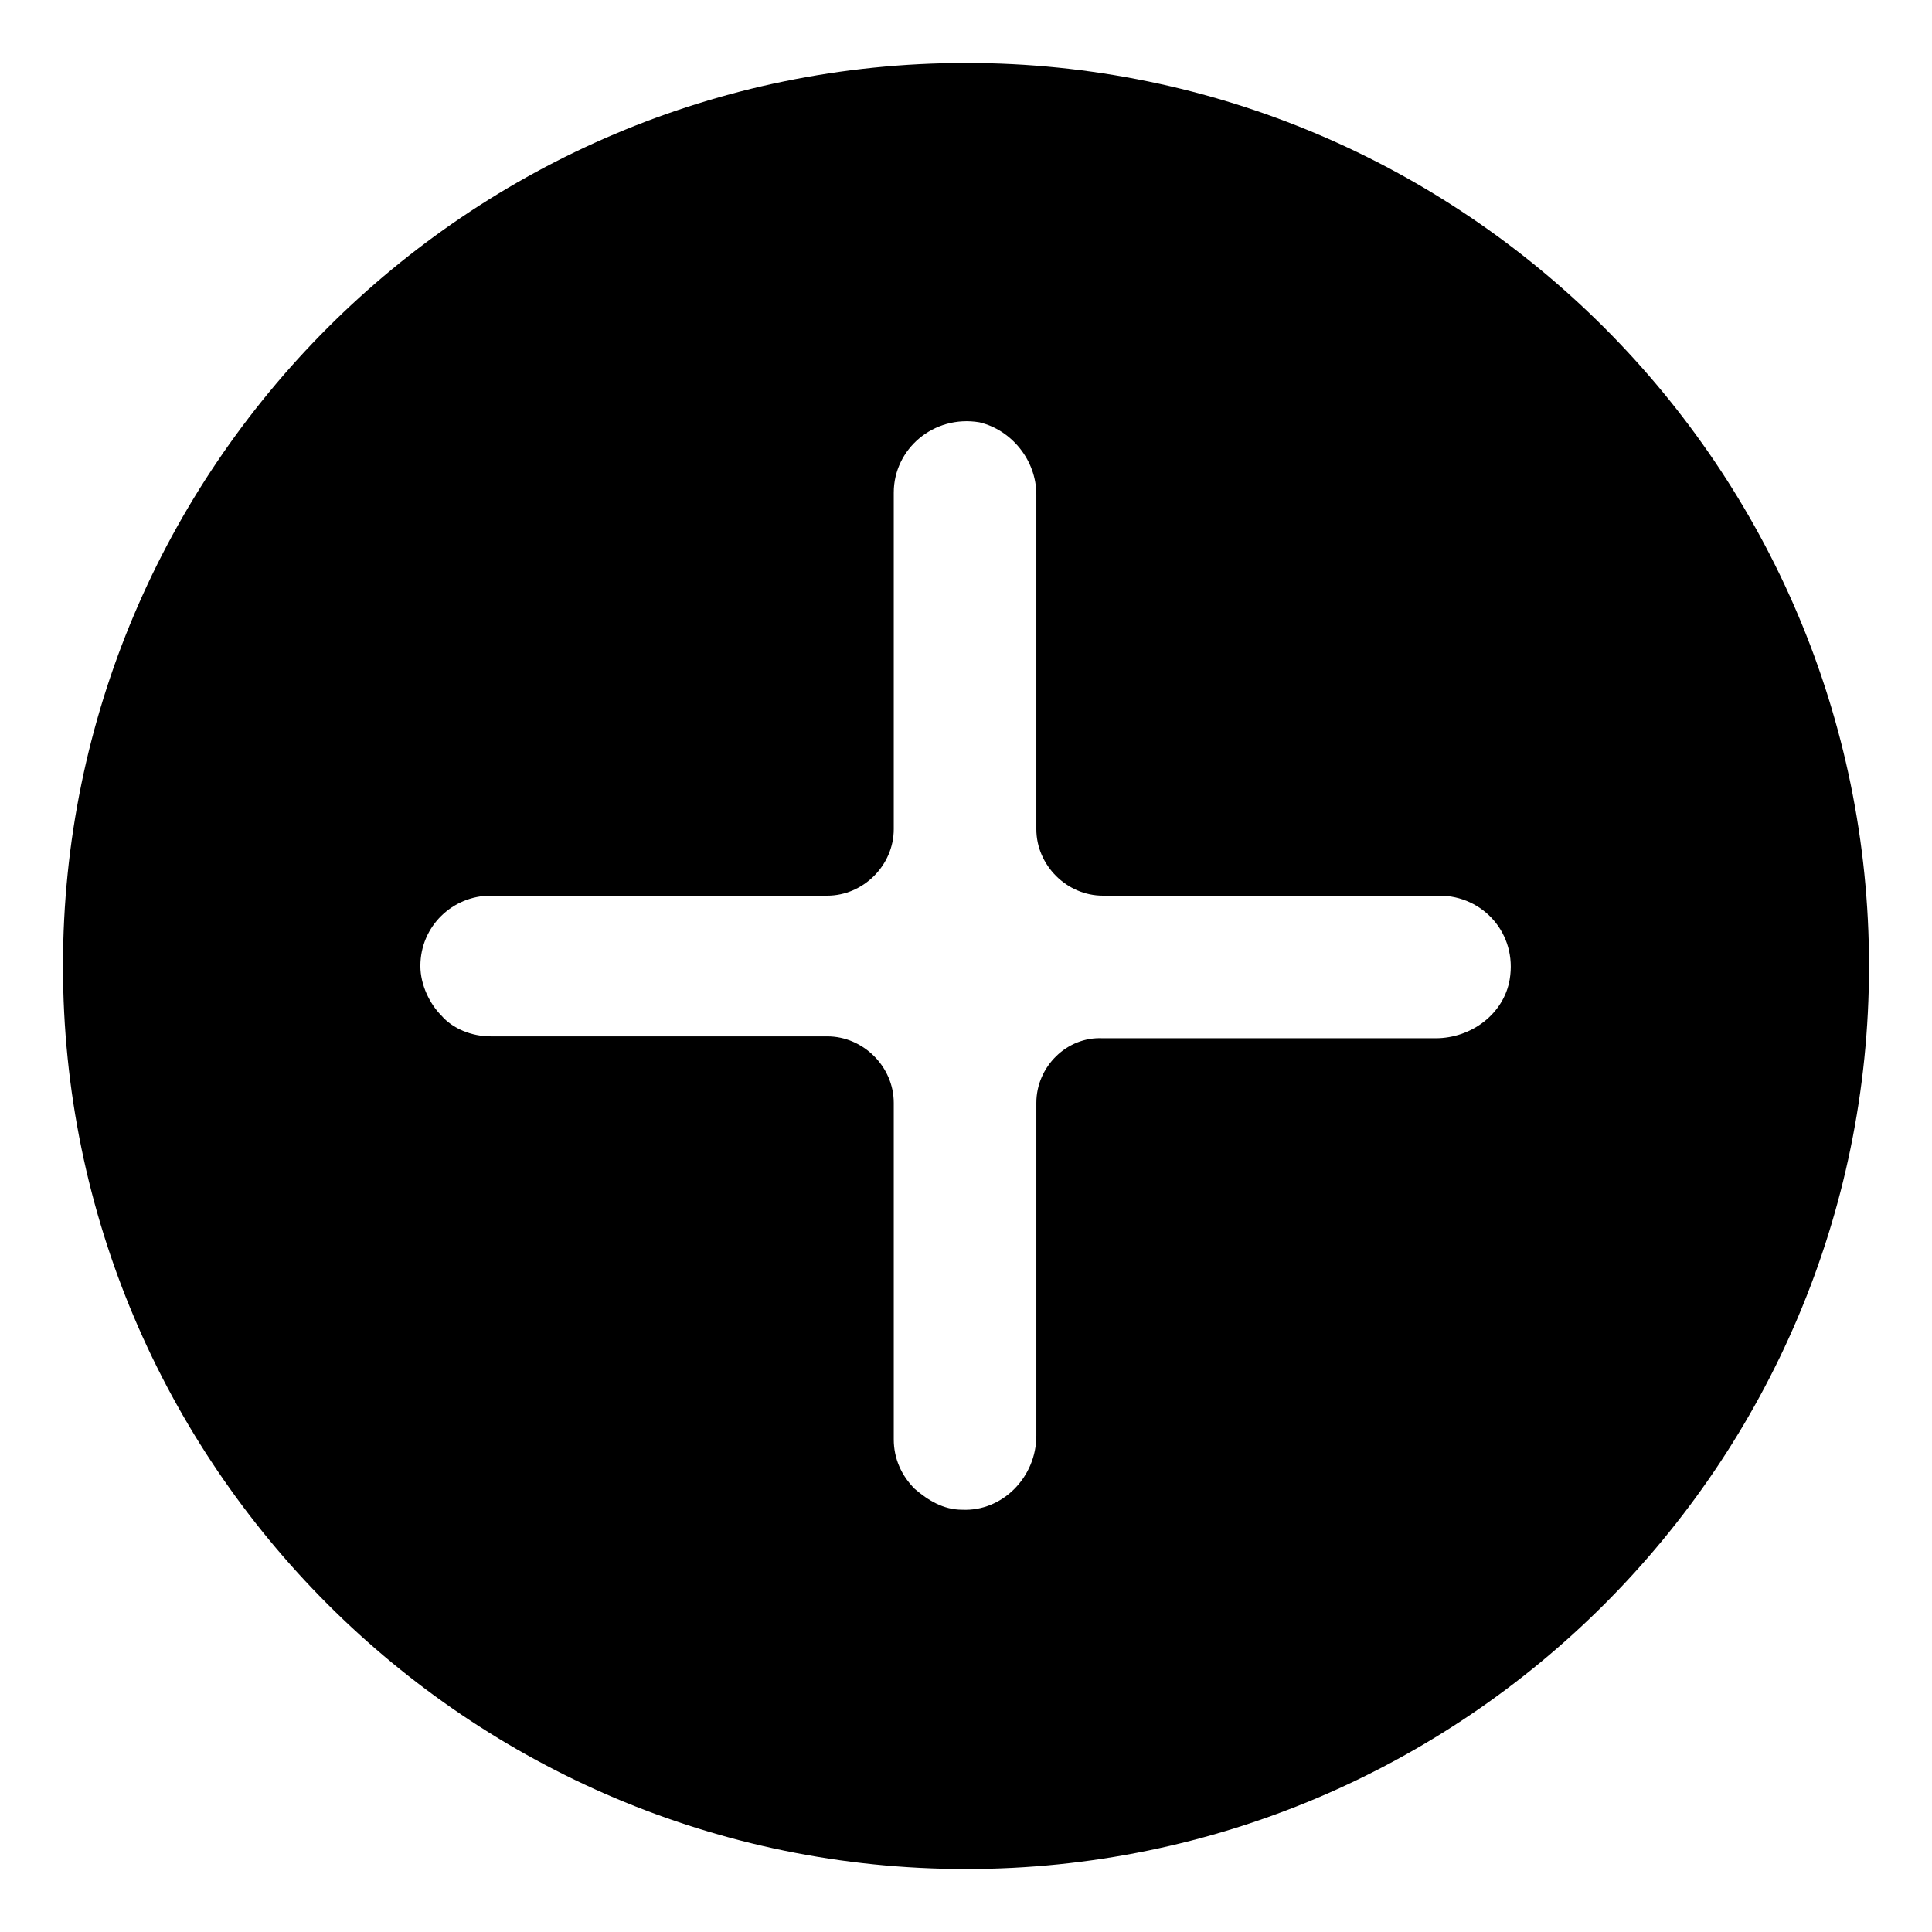<?xml version="1.0" encoding="UTF-8"?>
<!-- Uploaded to: SVG Repo, www.svgrepo.com, Generator: SVG Repo Mixer Tools -->
<svg fill="#000000" width="800px" height="800px" version="1.1" viewBox="144 144 512 512" xmlns="http://www.w3.org/2000/svg">
 <path d="m400 160.69c-132 0-239.31 107.31-239.31 239.31 0 132 107.31 239.31 239.31 239.31 132 0 239.31-107.31 239.31-239.31 0-132-107.31-239.31-239.31-239.31zm18.641 275.59v88.168c0 11.082-9.07 20.152-19.648 19.648-5.039 0-9.07-2.519-12.594-5.543-3.527-3.527-5.543-8.062-5.543-13.098v-89.176c0-9.574-8.062-17.633-17.633-17.633h-89.176c-5.039 0-10.078-2.016-13.098-5.543-3.023-3.023-5.543-8.062-5.543-13.098 0-10.578 8.566-18.641 18.641-18.641h89.176c9.574 0 17.633-8.062 17.633-17.633v-89.176c0-11.586 10.578-20.656 22.672-18.641 8.566 2.016 15.113 10.078 15.113 19.145v88.672c0 9.574 8.062 17.633 17.633 17.633h89.176c11.586 0 20.656 10.078 18.641 22.168-1.512 9.07-10.078 15.617-19.648 15.617h-88.168c-9.574-0.504-17.633 7.555-17.633 17.129z"/>
</svg>